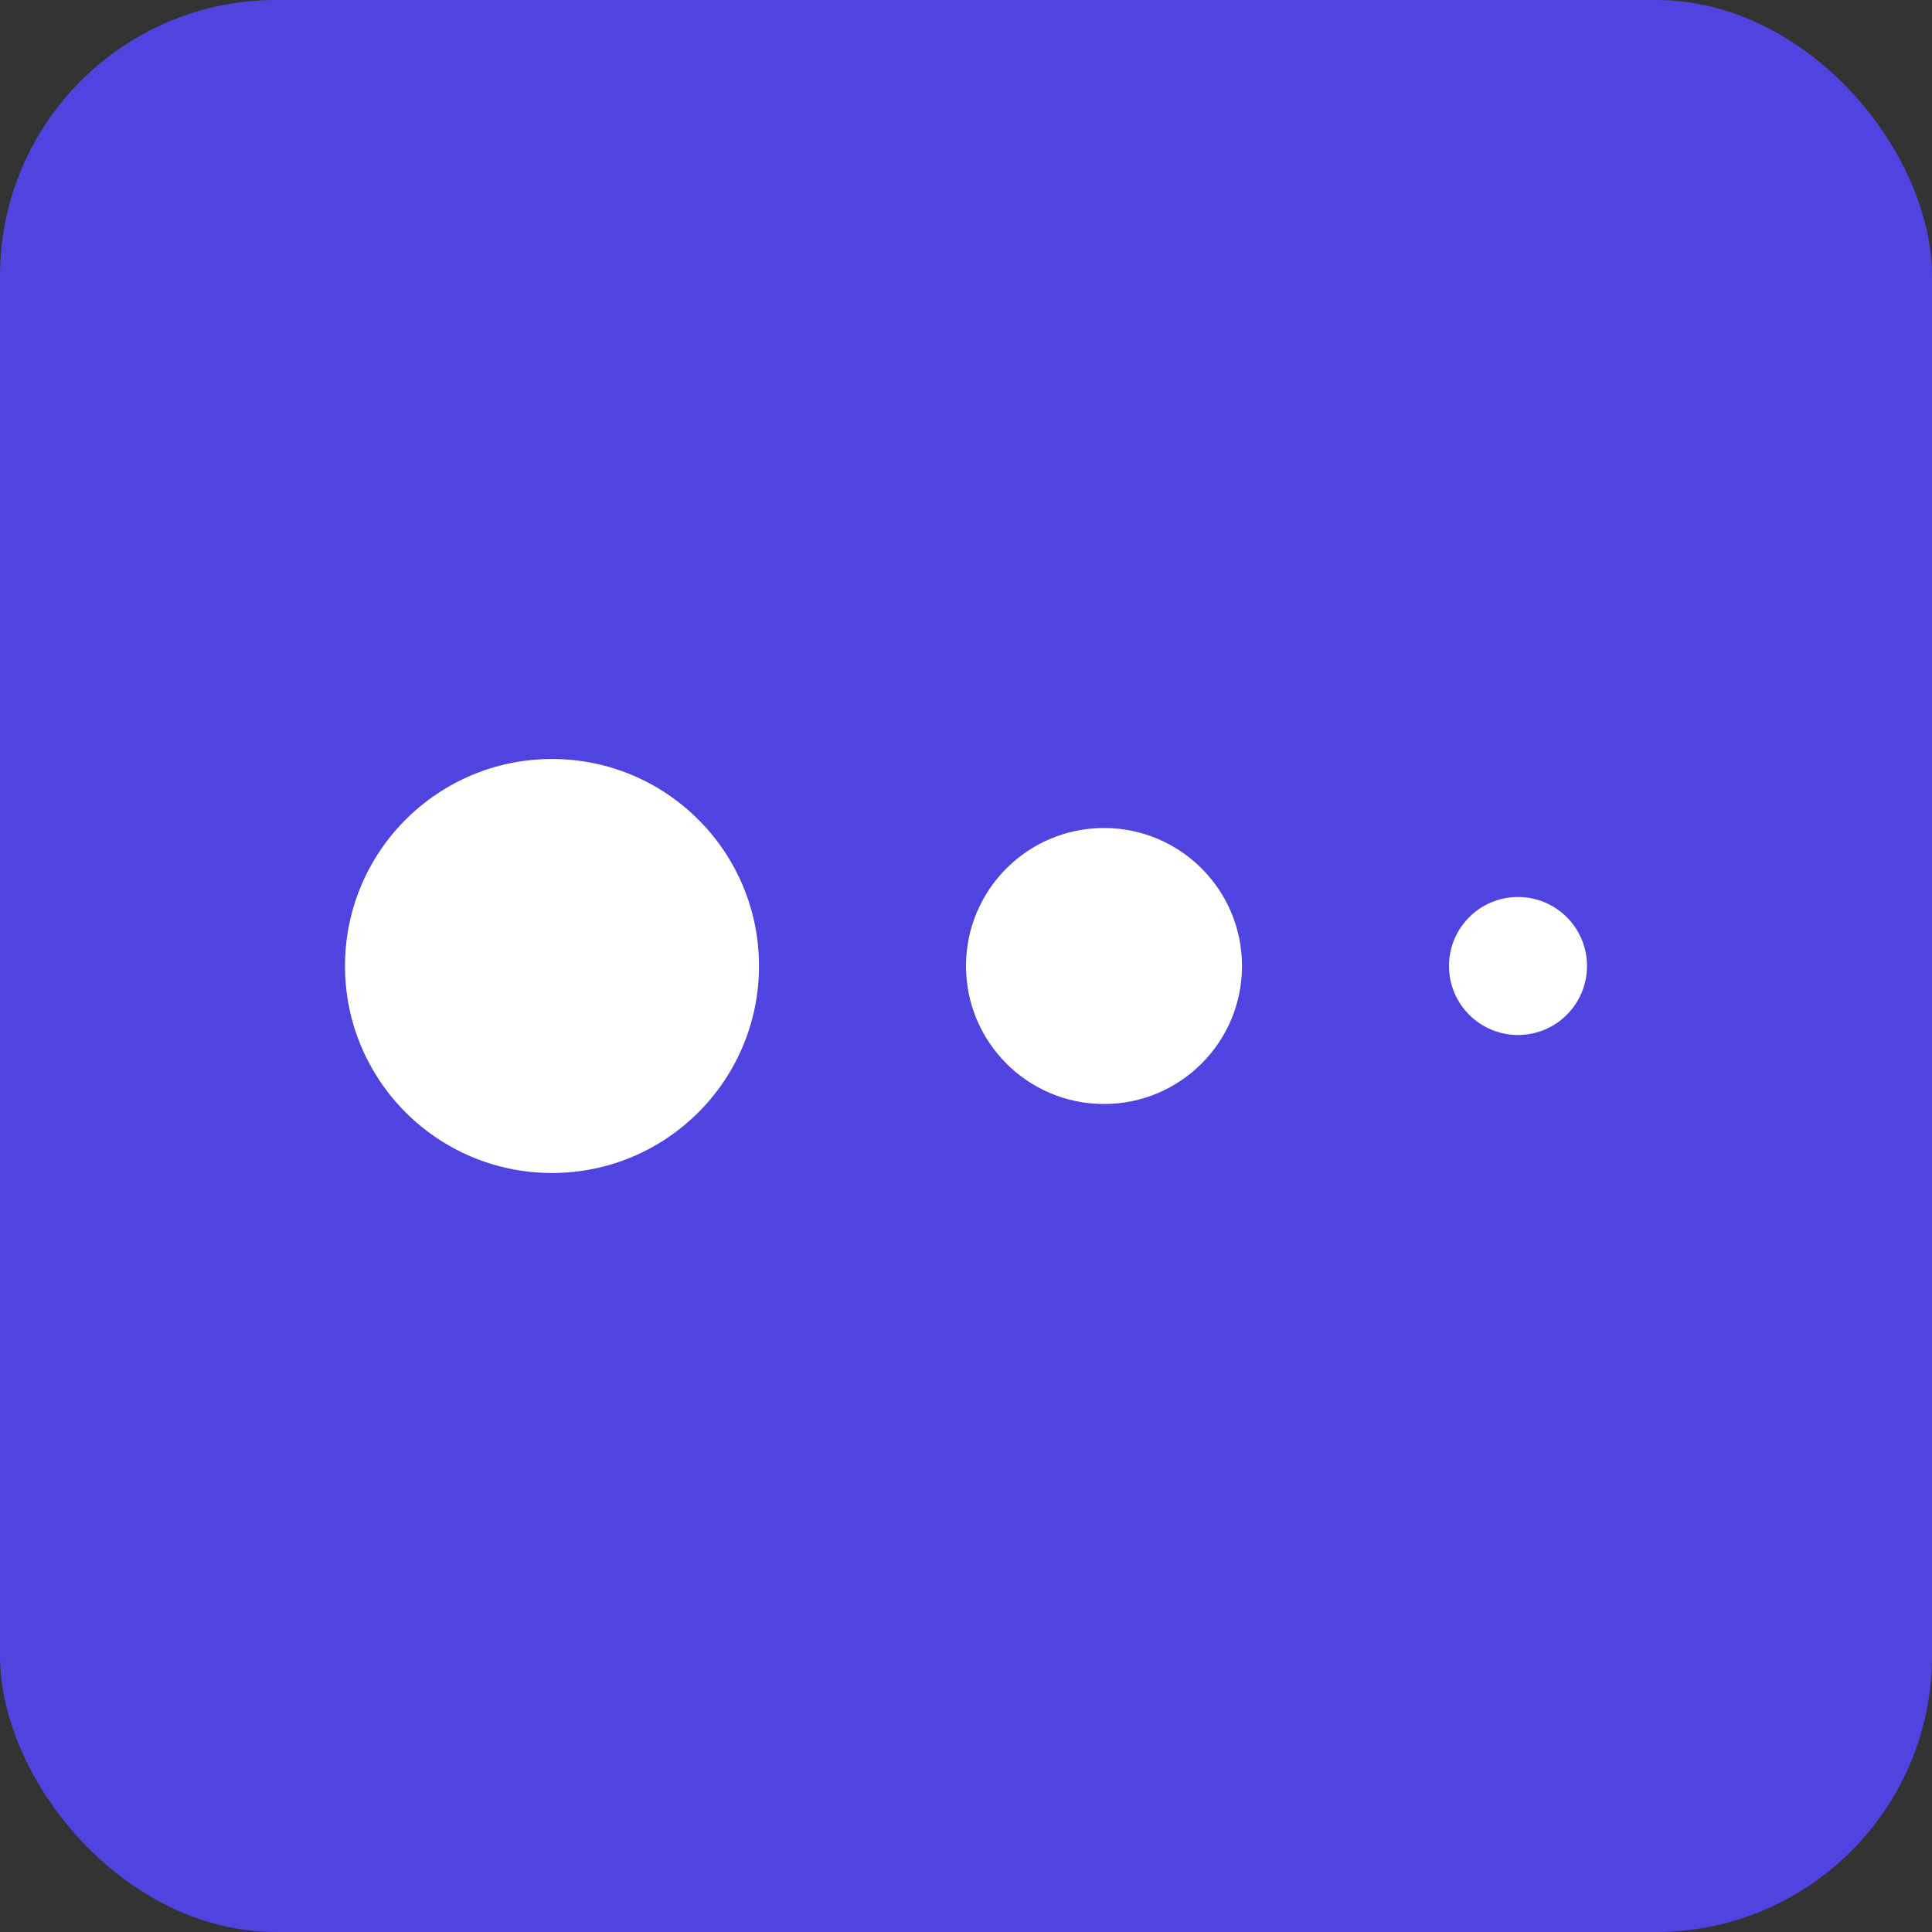<svg fill="none" height="40" viewBox="0 0 28 28" width="40" xmlns="http://www.w3.org/2000/svg"><rect x="0" y="0" width="28" height="28" fill="#333333" stroke="none"/><rect fill="#4f44e0" height="28" rx="4" width="28"/><g fill="#fff"><circle cx="8" cy="14" r="3"/><circle cx="16" cy="14" r="2"/><circle cx="22" cy="14" r="1"/></g></svg>